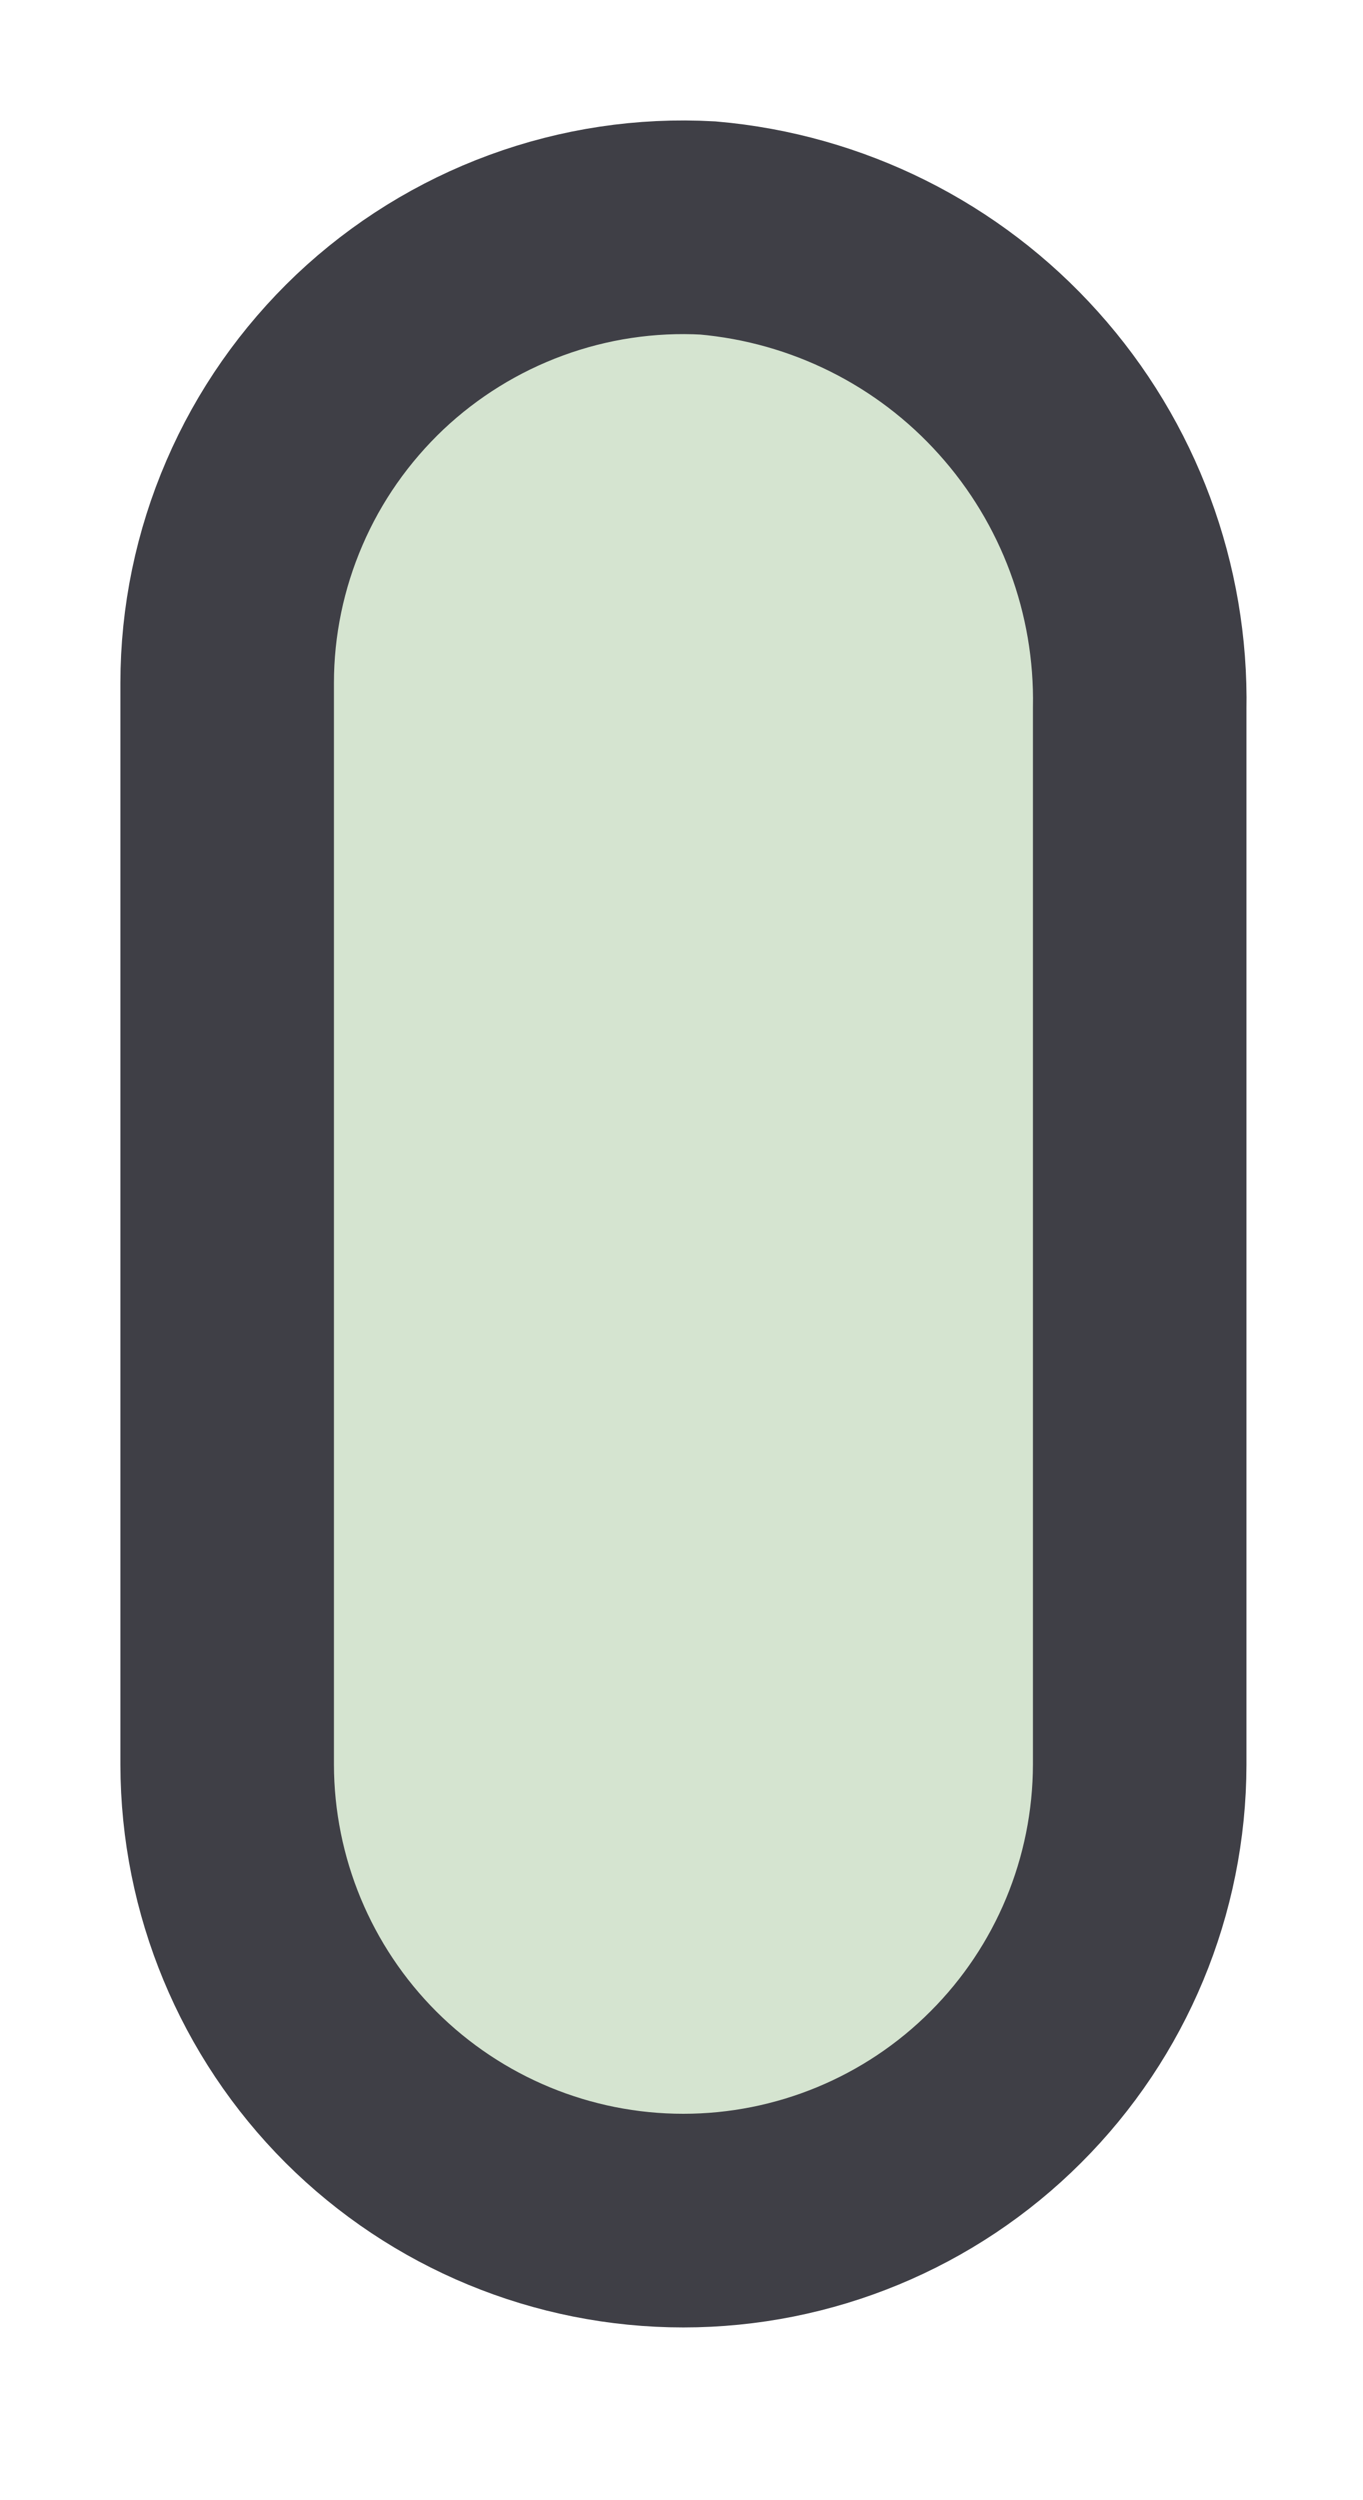 <?xml version="1.0" encoding="utf-8"?>
<svg xmlns="http://www.w3.org/2000/svg" fill="none" height="100%" overflow="visible" preserveAspectRatio="none" style="display: block;" viewBox="0 0 6 11" width="100%">
<path d="M3.008 9.77C3.54 9.77 4.051 9.559 4.427 9.183C4.804 8.807 5.016 8.297 5.017 7.764V3.119C5.027 2.591 4.837 2.079 4.484 1.686C4.132 1.293 3.643 1.049 3.116 1.003C2.844 0.988 2.572 1.029 2.316 1.123C2.06 1.217 1.826 1.362 1.628 1.549C1.43 1.737 1.272 1.962 1.164 2.213C1.056 2.463 1 2.733 1 3.005V7.764C1.001 8.297 1.213 8.807 1.589 9.183C1.966 9.559 2.476 9.77 3.008 9.77Z" fill="#D5E4D0" id="Vector" stroke="#3F3F46" stroke-linecap="round" stroke-width="0.94"/>
</svg>
